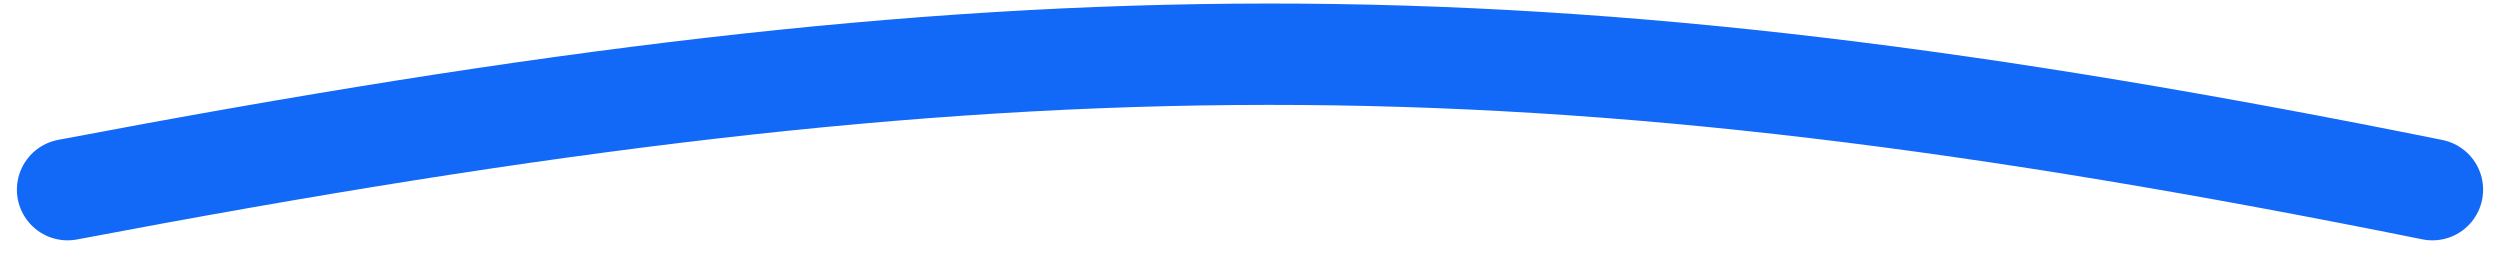 <svg width="74" height="8" viewBox="0 0 74 8" fill="none" xmlns="http://www.w3.org/2000/svg">
<path d="M2 5.614C30.047 0.29 45.378 0.246 72 5.614" stroke="#1268F7" stroke-width="3" stroke-linecap="round"/>
</svg>
